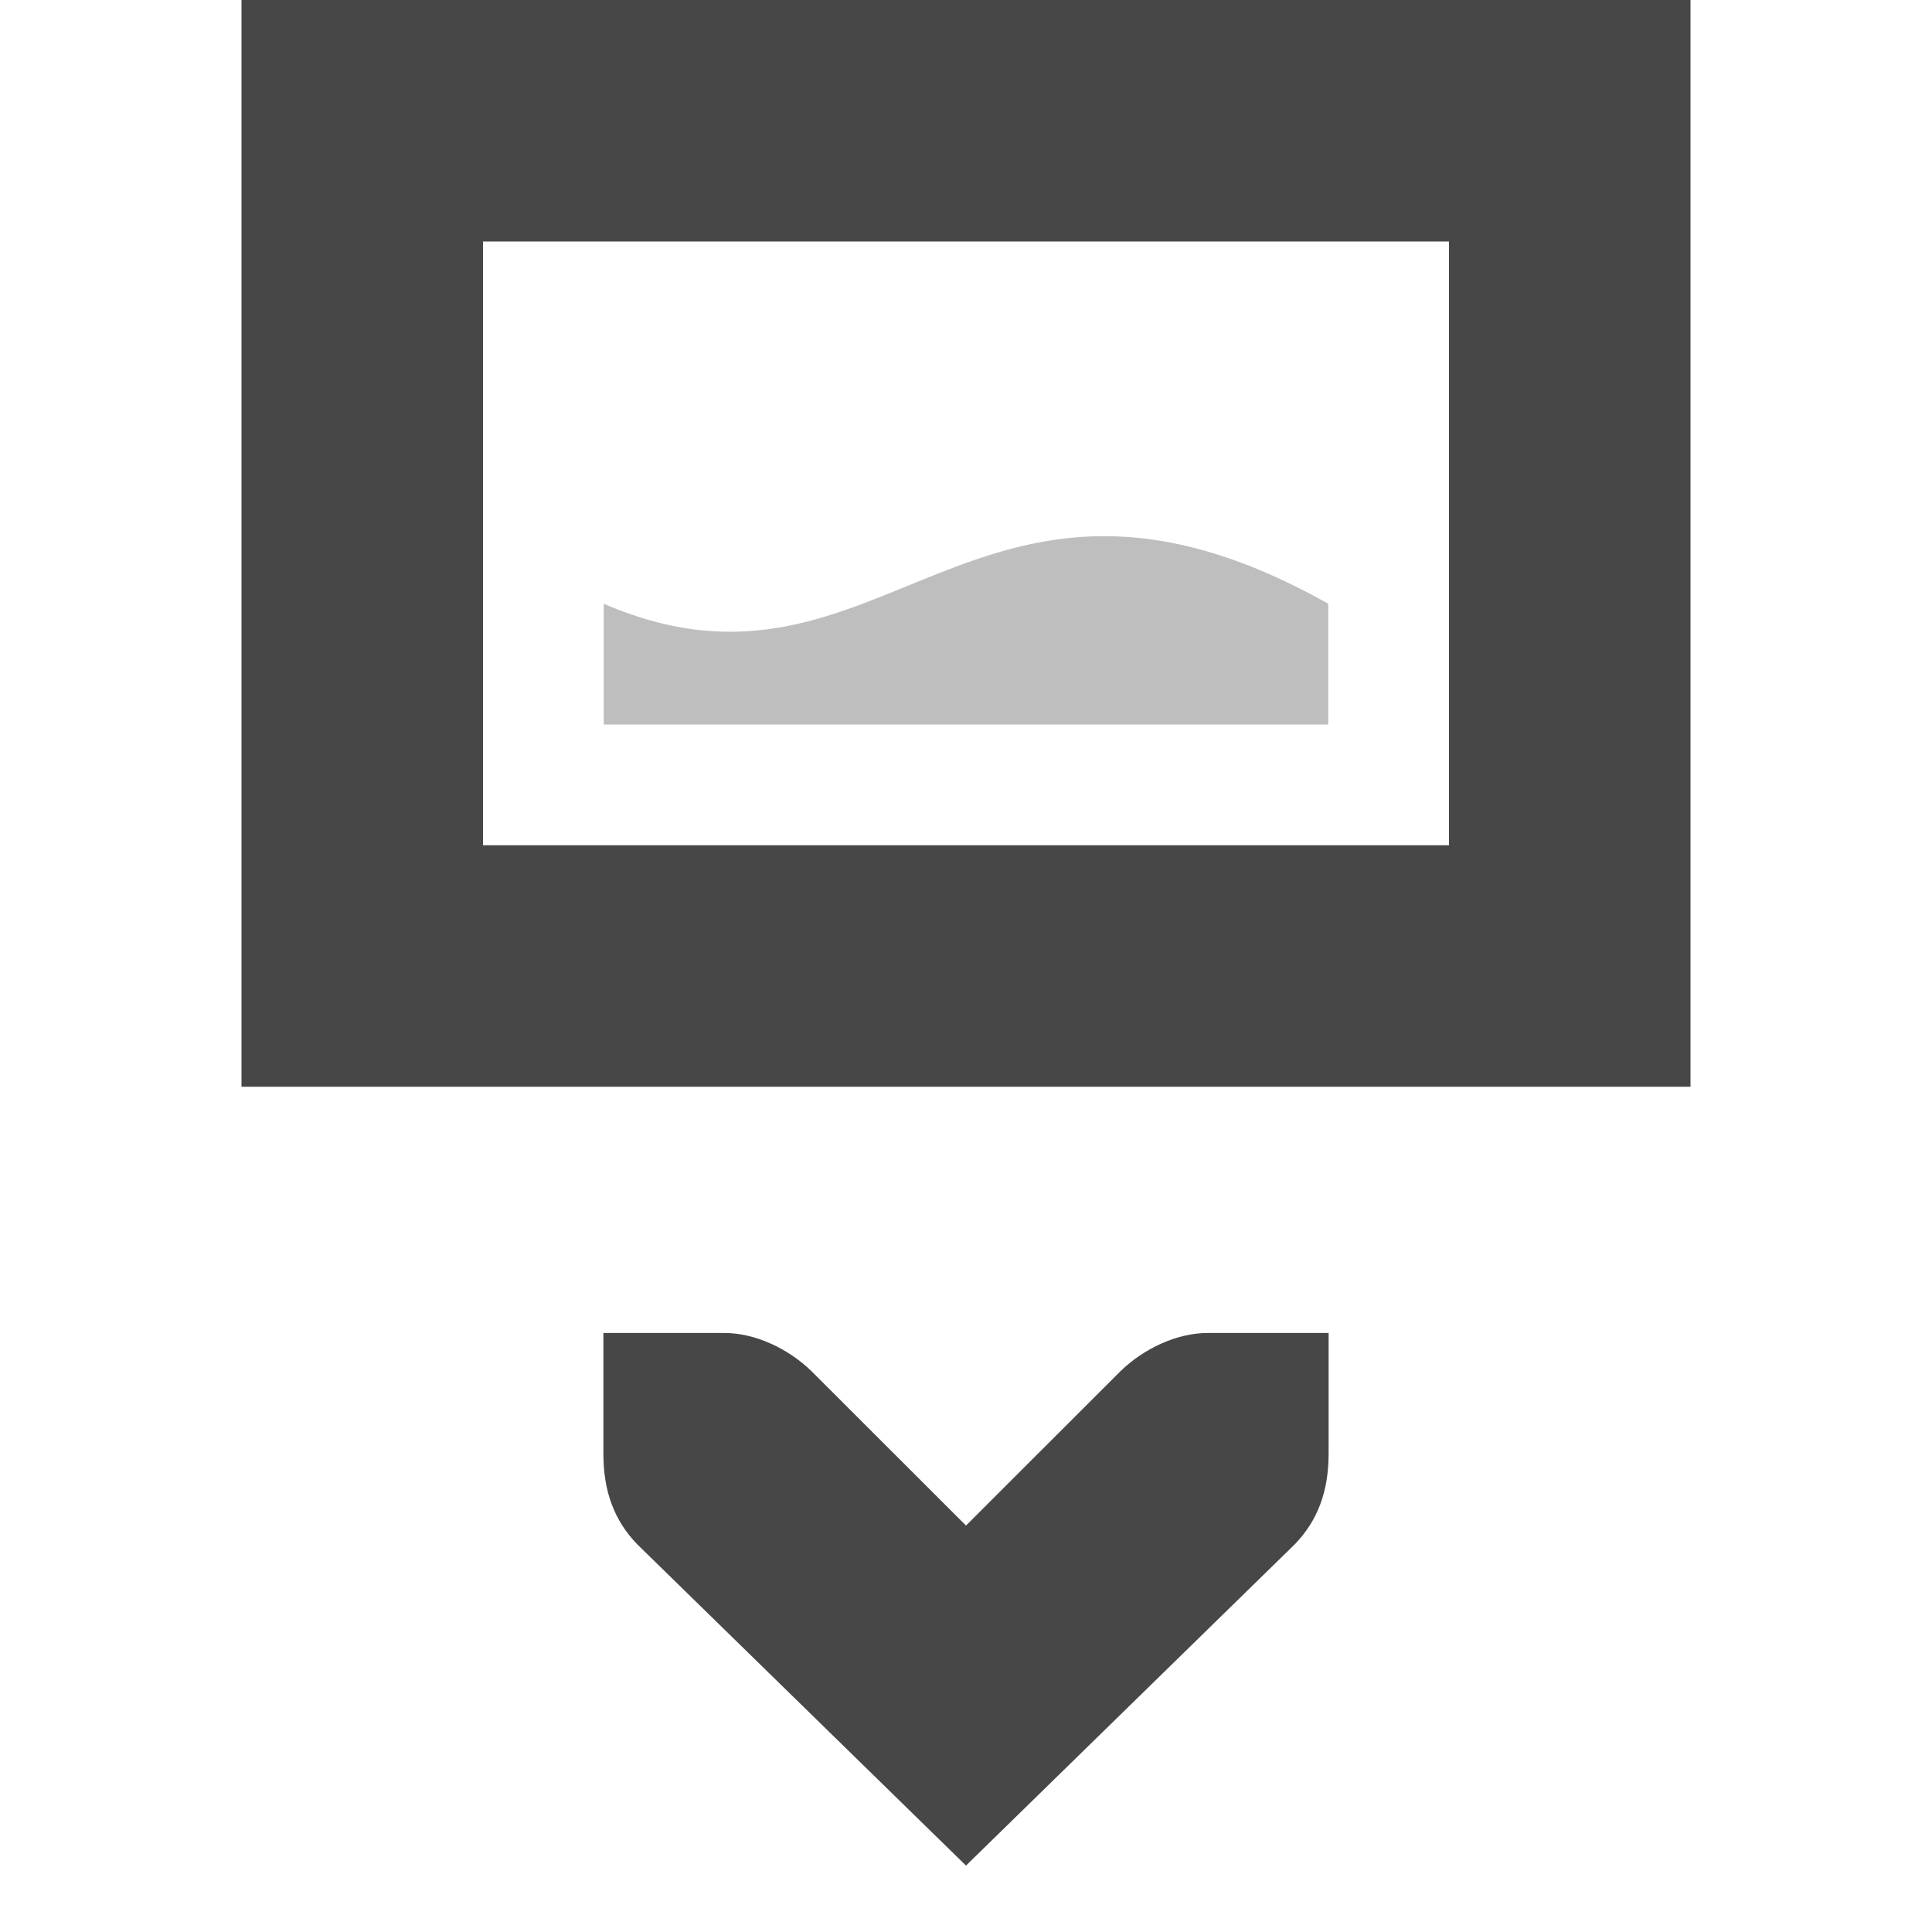 <?xml version="1.0" encoding="UTF-8"?>
<svg width="16" height="16" xmlns="http://www.w3.org/2000/svg">
 <g fill="#474747">
  <path d="M2 0v9h12V0zm2 2h8v5H4z" font-family="Sans" font-weight="400" overflow="visible" style="text-decoration-line:none;text-indent:0;text-transform:none"/>
  <path d="M5 5c2.32 1 3.045-1.66 6 0v1H5z" opacity=".35" overflow="visible"/>
  <path d="M11.003 11.039h-1c-.258 0-.53.13-.72.313L8 12.634l-1.283-1.282c-.19-.183-.462-.313-.72-.313h-1v1.001c0 .31.09.553.281.75L8 15.45l2.722-2.66c.191-.197.281-.44.281-.75v-1.001z" color="#bebebe" font-family="Bitstream Vera Sans" font-weight="400" overflow="visible" style="text-decoration-line:none;text-indent:0;text-transform:none"/>
 </g>
</svg>
